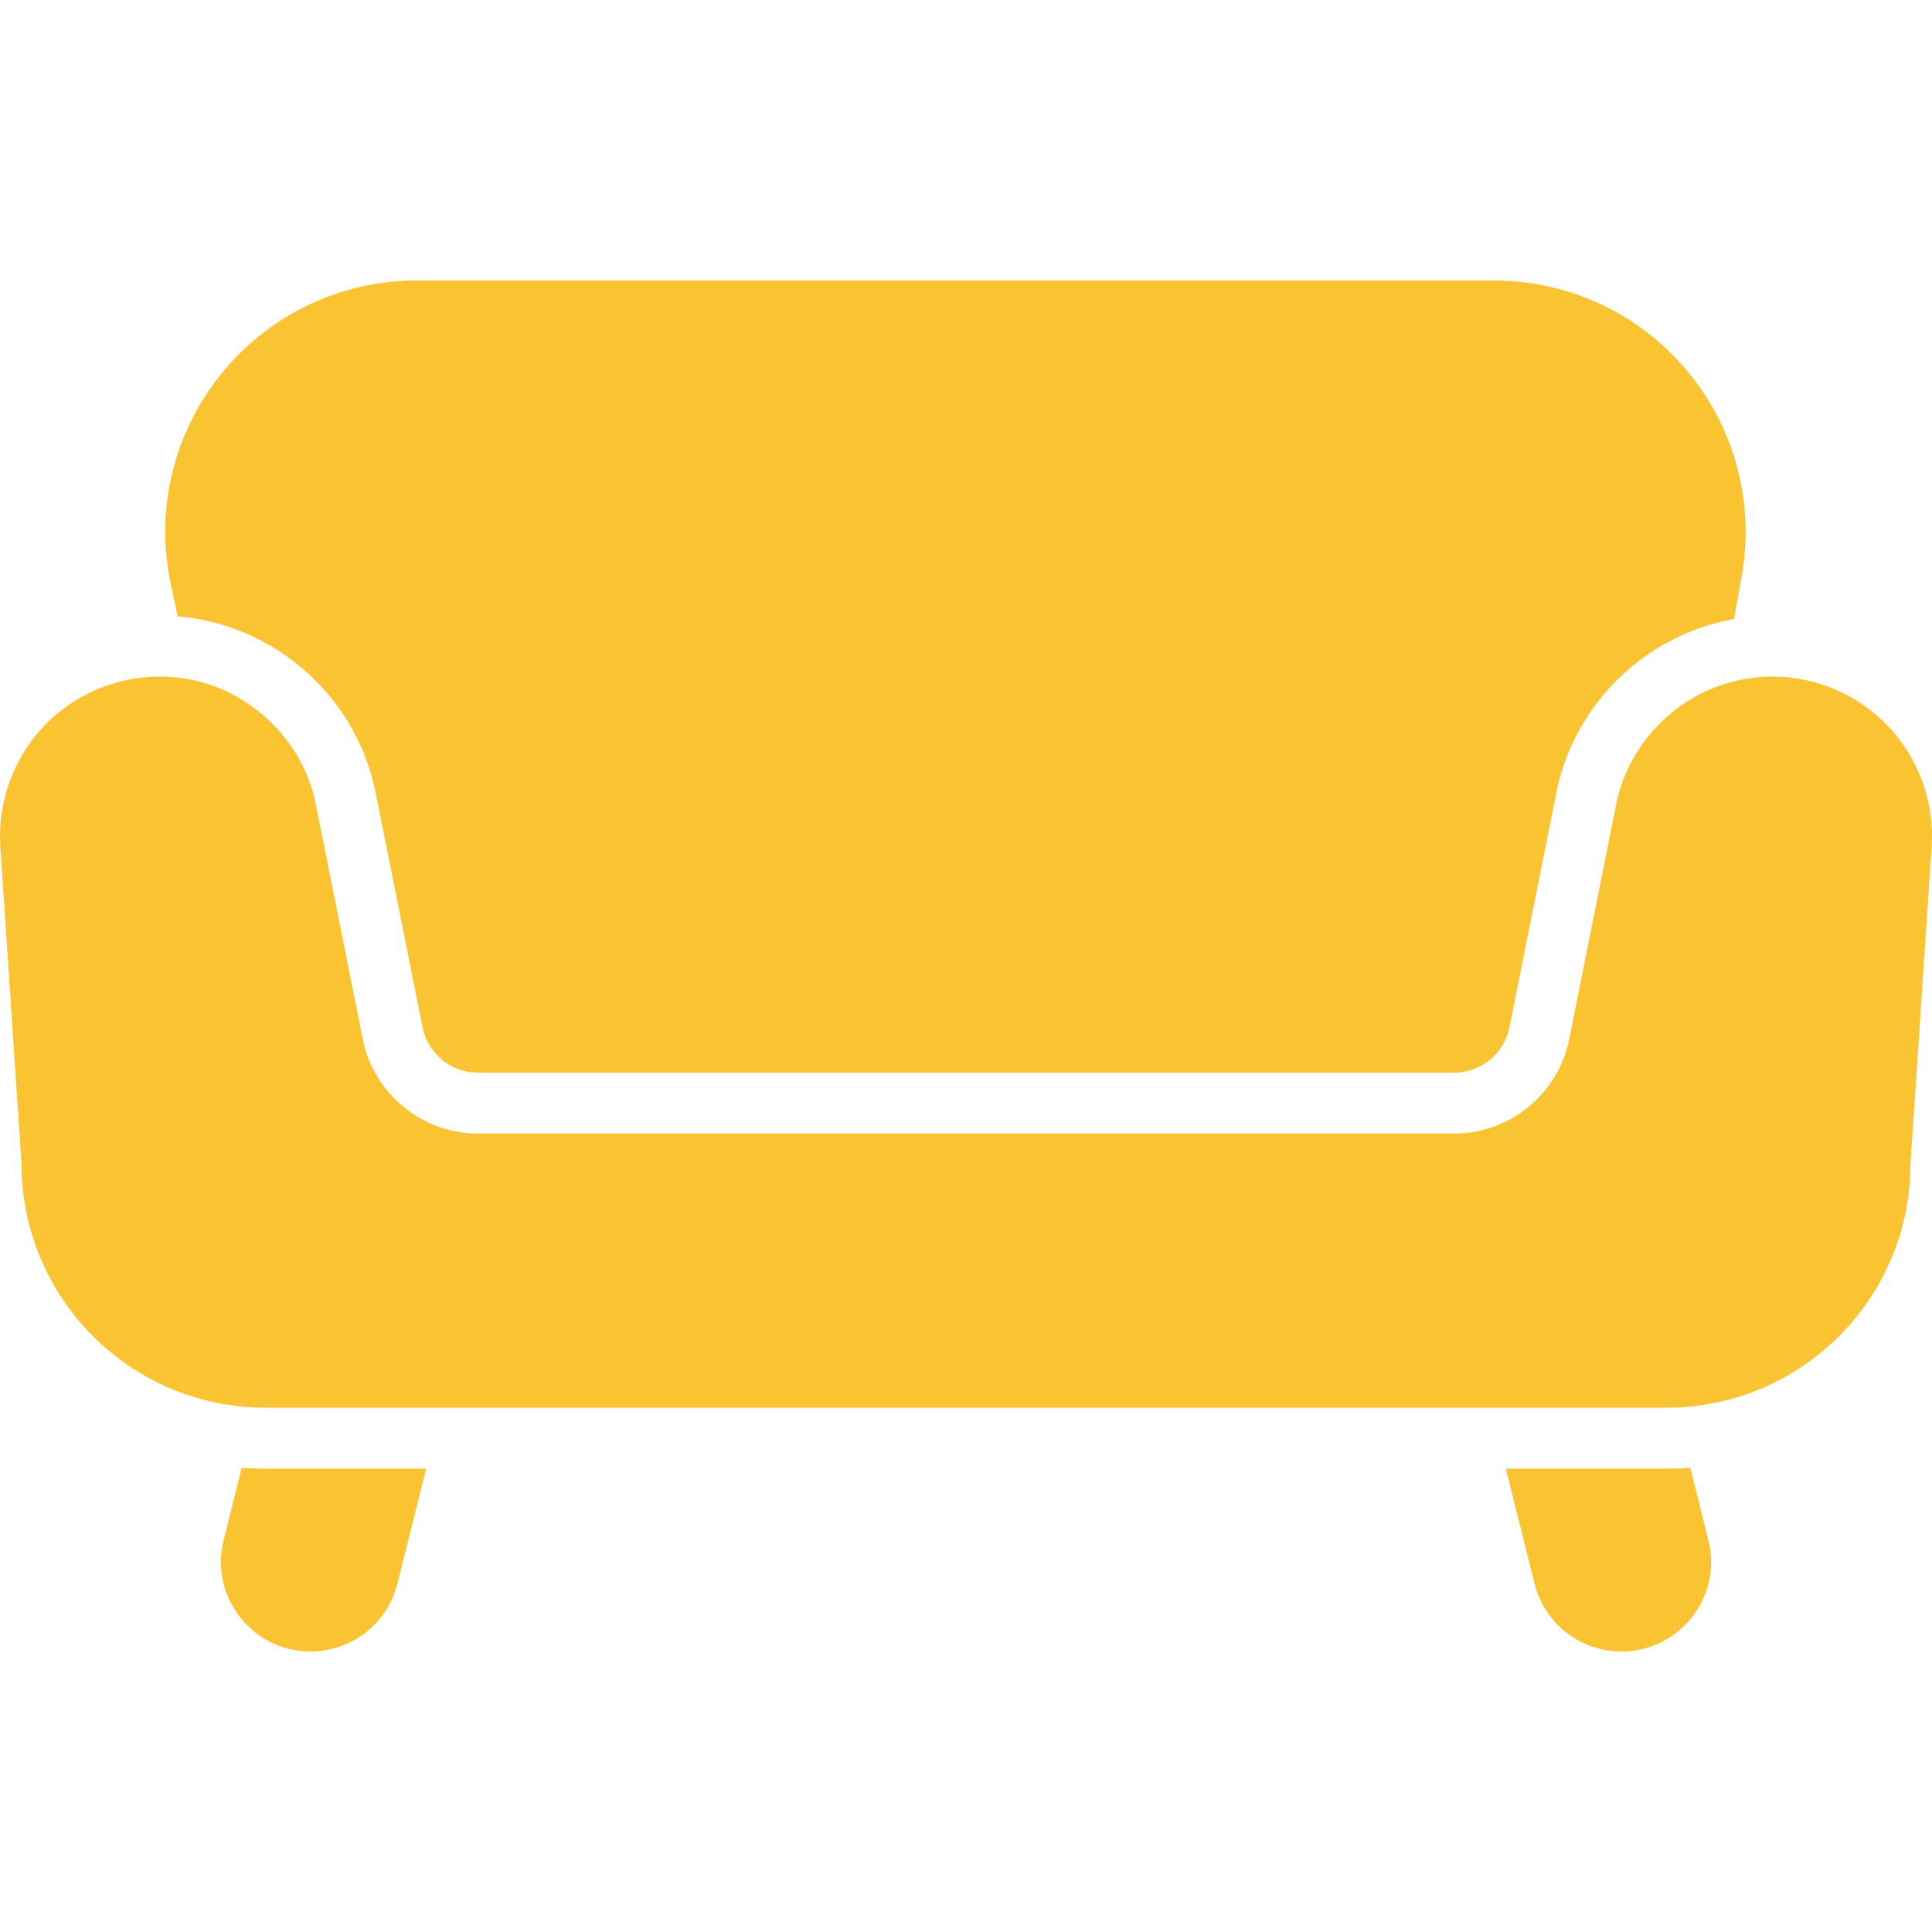 <svg xmlns="http://www.w3.org/2000/svg" version="1.1" xmlns:xlink="http://www.w3.org/1999/xlink" width="512" height="512" x="0" y="0" viewBox="0 0 507.33 507.33" style="enable-background:new 0 0 512 512" xml:space="preserve" class=""><g><path d="m63.475 385.425-4.75 19.01c-1.77 7.08-.21 14.43 4.28 20.18s11.25 9.05 18.54 9.05c10.81 0 20.2-7.33 22.82-17.82l7.55-30.18h-42.25c-2.08 0-4.15-.08-6.19-.24zM443.855 385.425c-2.04.16-4.11.24-6.19.24h-42.24l7.54 30.18a23.492 23.492 0 0 0 22.82 17.82c7.29 0 14.05-3.3 18.54-9.05s6.05-13.1 4.28-20.18zM46.665 161.865c25.45 2.11 46.9 20.95 51.98 46.33l12.31 61.56c1.38 6.9 7.49 11.91 14.53 11.91h256.36c7.04 0 13.15-5.01 14.53-11.91l12.31-61.56c4.72-23.59 23.59-41.53 46.66-45.64l2.01-11.24c3.44-19.29-1.8-38.97-14.38-54s-31.04-23.65-50.64-23.65h-282.87c-20.04 0-38.76 8.94-51.36 24.52-12.6 15.59-17.42 35.77-13.22 55.36z" fill="#fac332" opacity="1" data-original="#000000" class=""></path><path d="M496.032 190.935c-7.891-8.433-19.039-13.27-30.588-13.27-4.577 0-9.012.758-13.181 2.149l.002-.009c-14.041 4.598-25.091 17.006-27.893 31.531l-12.311 61.555c-2.871 14.354-15.58 24.773-30.219 24.773H125.488c-14.639 0-27.348-10.418-30.219-24.773l-12.311-61.555c-3.088-16.213-16.536-29.659-32.723-32.821l.001.004c-14.017-2.974-29.198 1.904-38.938 12.416-7.89 8.434-11.975 19.879-11.207 31.402l5.574 83.603c.147 34.413 27.599 62.487 61.764 63.668l-.004.017c.74.03 1.49.04 2.24.04h368c.75 0 1.5-.01 2.24-.04l-.004-.017c34.165-1.181 61.617-29.255 61.763-63.668l5.574-83.603c.768-11.523-3.316-22.969-11.206-31.402z" fill="#fac332" opacity="1" data-original="#000000" class=""></path></g></svg>